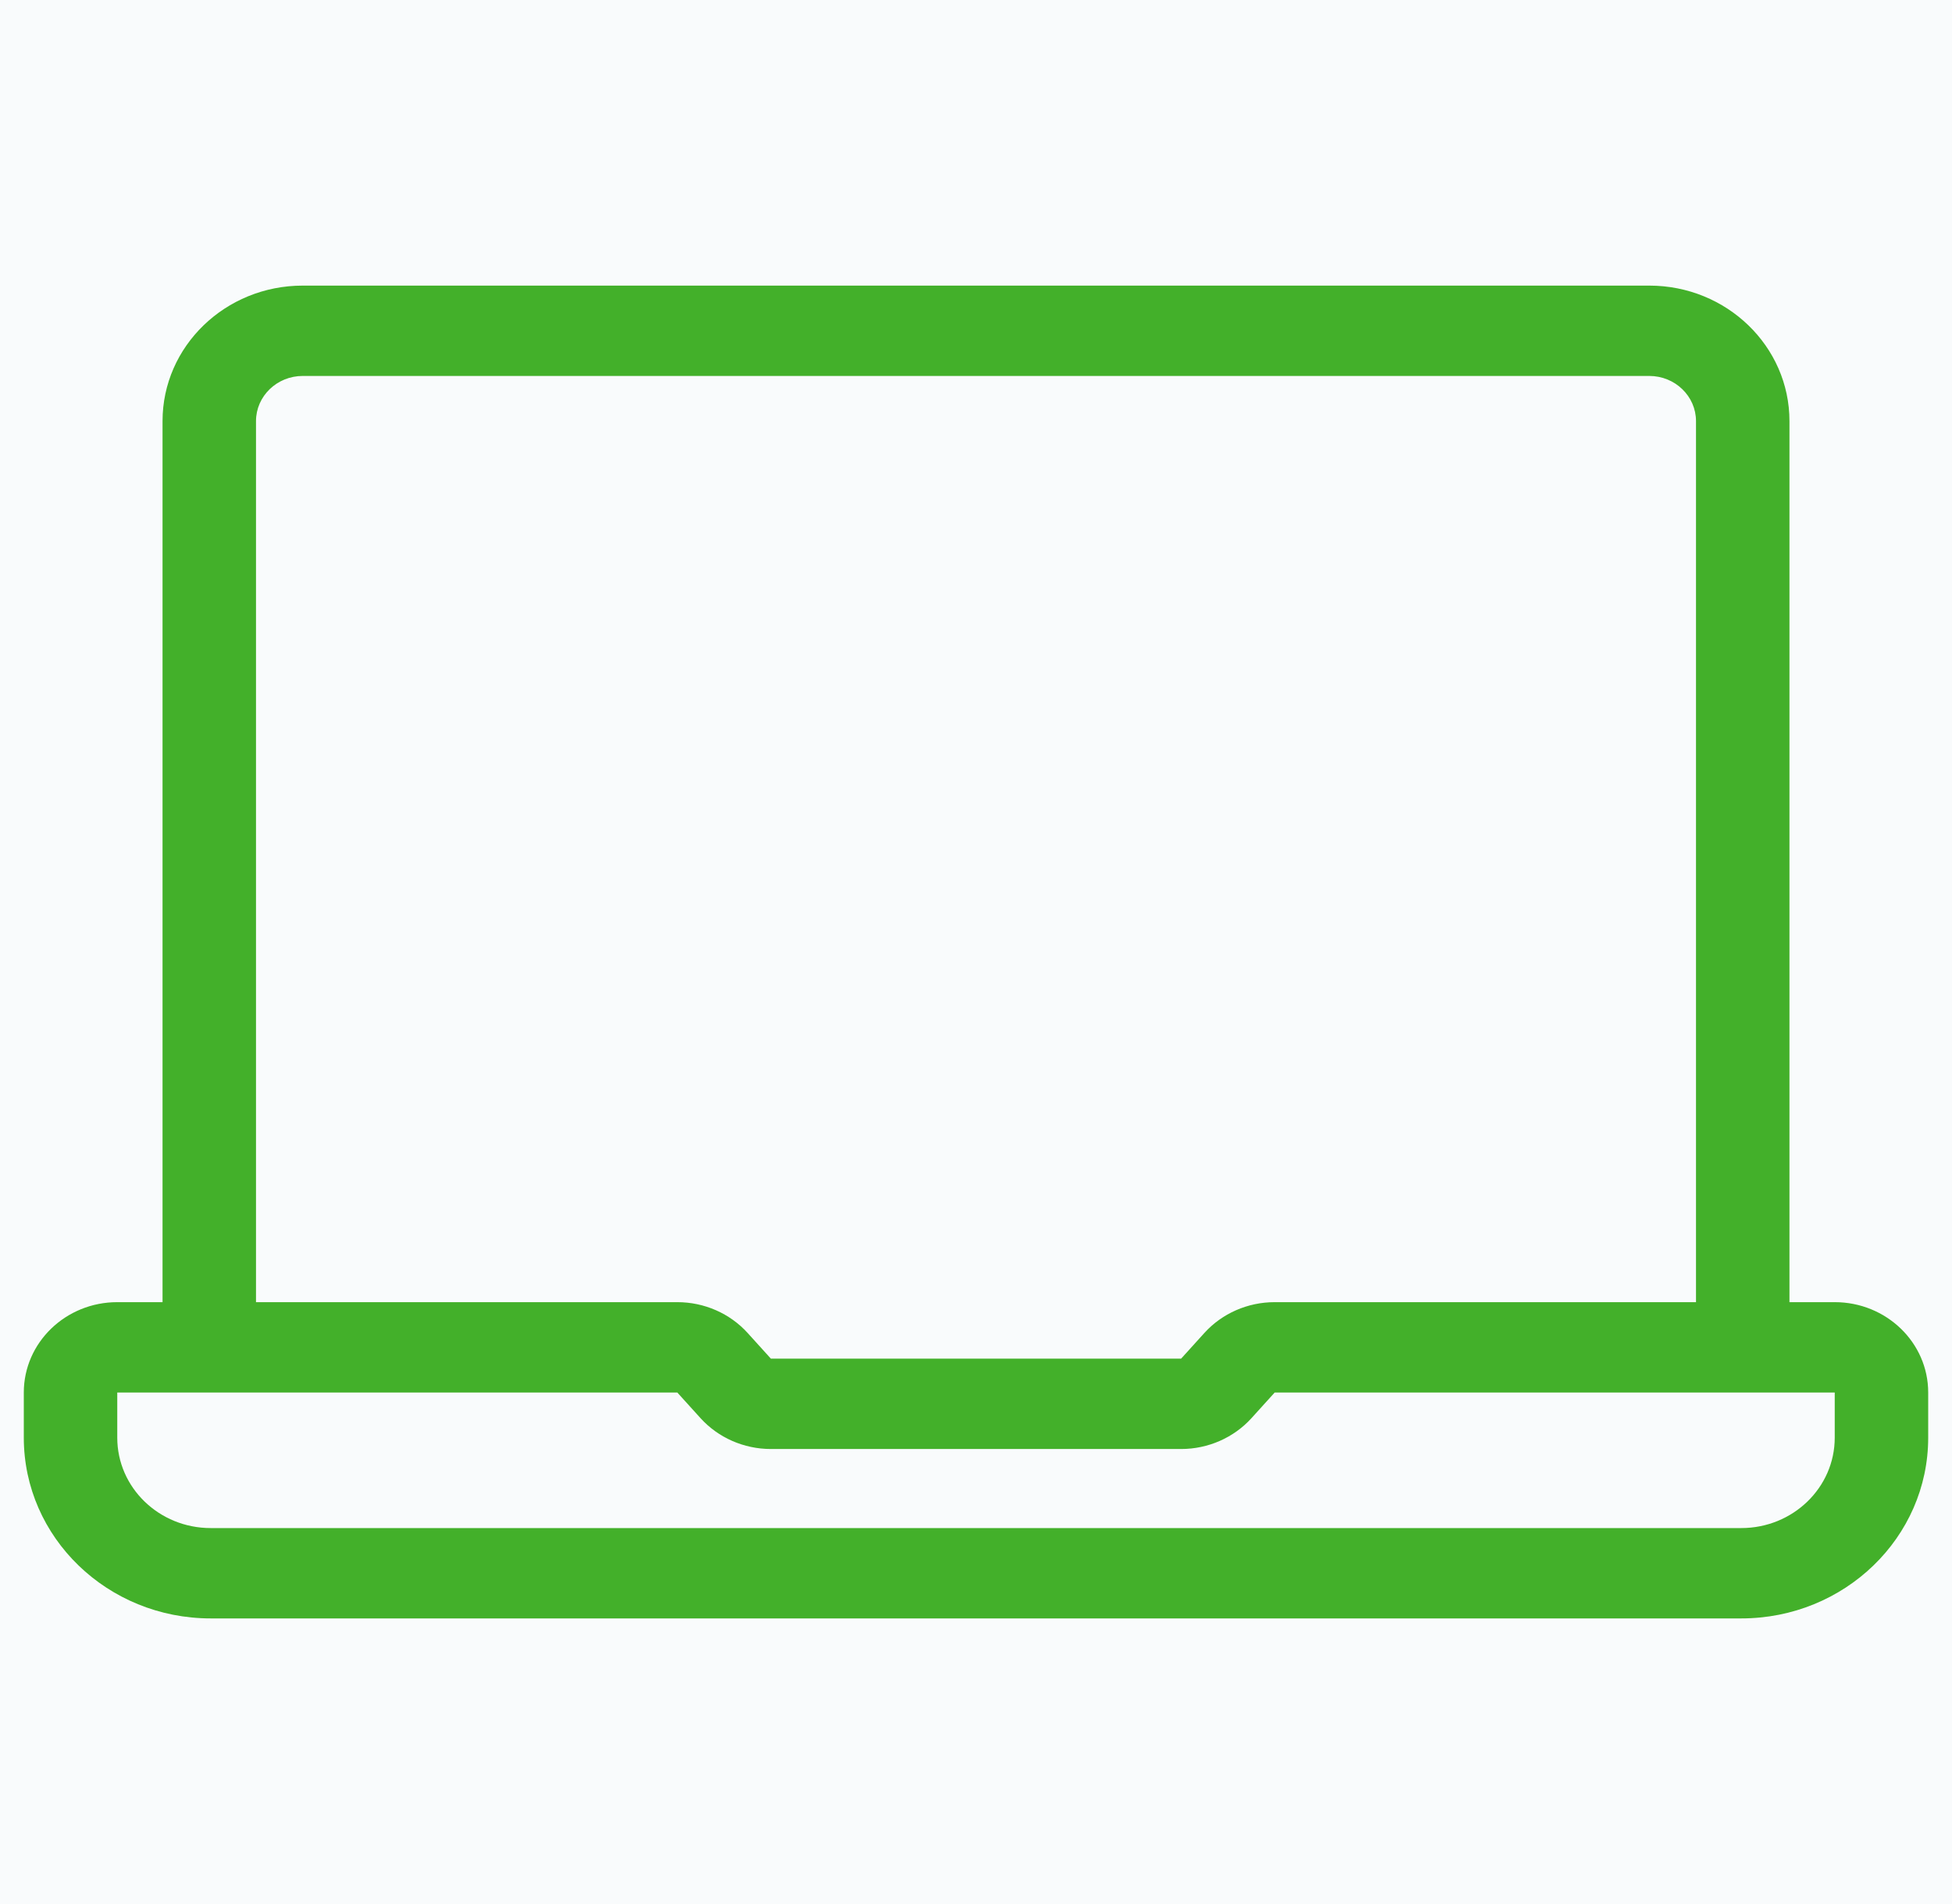 <svg width="41" height="40" viewBox="0 0 41 40" fill="none" xmlns="http://www.w3.org/2000/svg">
<rect width="41" height="40" fill="#626262"/>
<rect x="-183" y="-30" width="484" height="267" rx="24" fill="#F9FBFC"/>
<g clip-path="url(#clip0_1_2)">
<path fill-rule="evenodd" clip-rule="evenodd" d="M6.359 7.898C5.817 7.898 5.377 8.323 5.377 8.847V27.356H14.226C14.793 27.356 15.331 27.592 15.704 28.004L16.191 28.542H24.809L25.296 28.004C25.669 27.592 26.207 27.356 26.774 27.356H35.623V8.847C35.623 8.323 35.183 7.898 34.641 7.898H6.359ZM37.586 27.356V8.847C37.586 7.275 36.267 6 34.641 6H6.359C4.733 6 3.414 7.275 3.414 8.847V27.356H2.463C1.379 27.356 0.5 28.206 0.5 29.254V30.203C0.5 32.3 2.258 34 4.426 34H36.574C38.742 34 40.5 32.3 40.5 30.203V29.254C40.5 28.206 39.621 27.356 38.537 27.356H37.586ZM2.463 29.254V30.203C2.463 31.252 3.342 32.102 4.426 32.102H36.574C37.658 32.102 38.537 31.252 38.537 30.203V29.254H26.774L26.287 29.792C25.914 30.204 25.375 30.441 24.809 30.441H16.191C15.625 30.441 15.086 30.204 14.713 29.792L14.226 29.254H2.463Z" fill="#43B02A"/>
</g>
<defs>
<clipPath id="clip0_1_2">
<rect width="40" height="40" fill="white" transform="translate(0.5)"/>
</clipPath>
</defs>
</svg>
